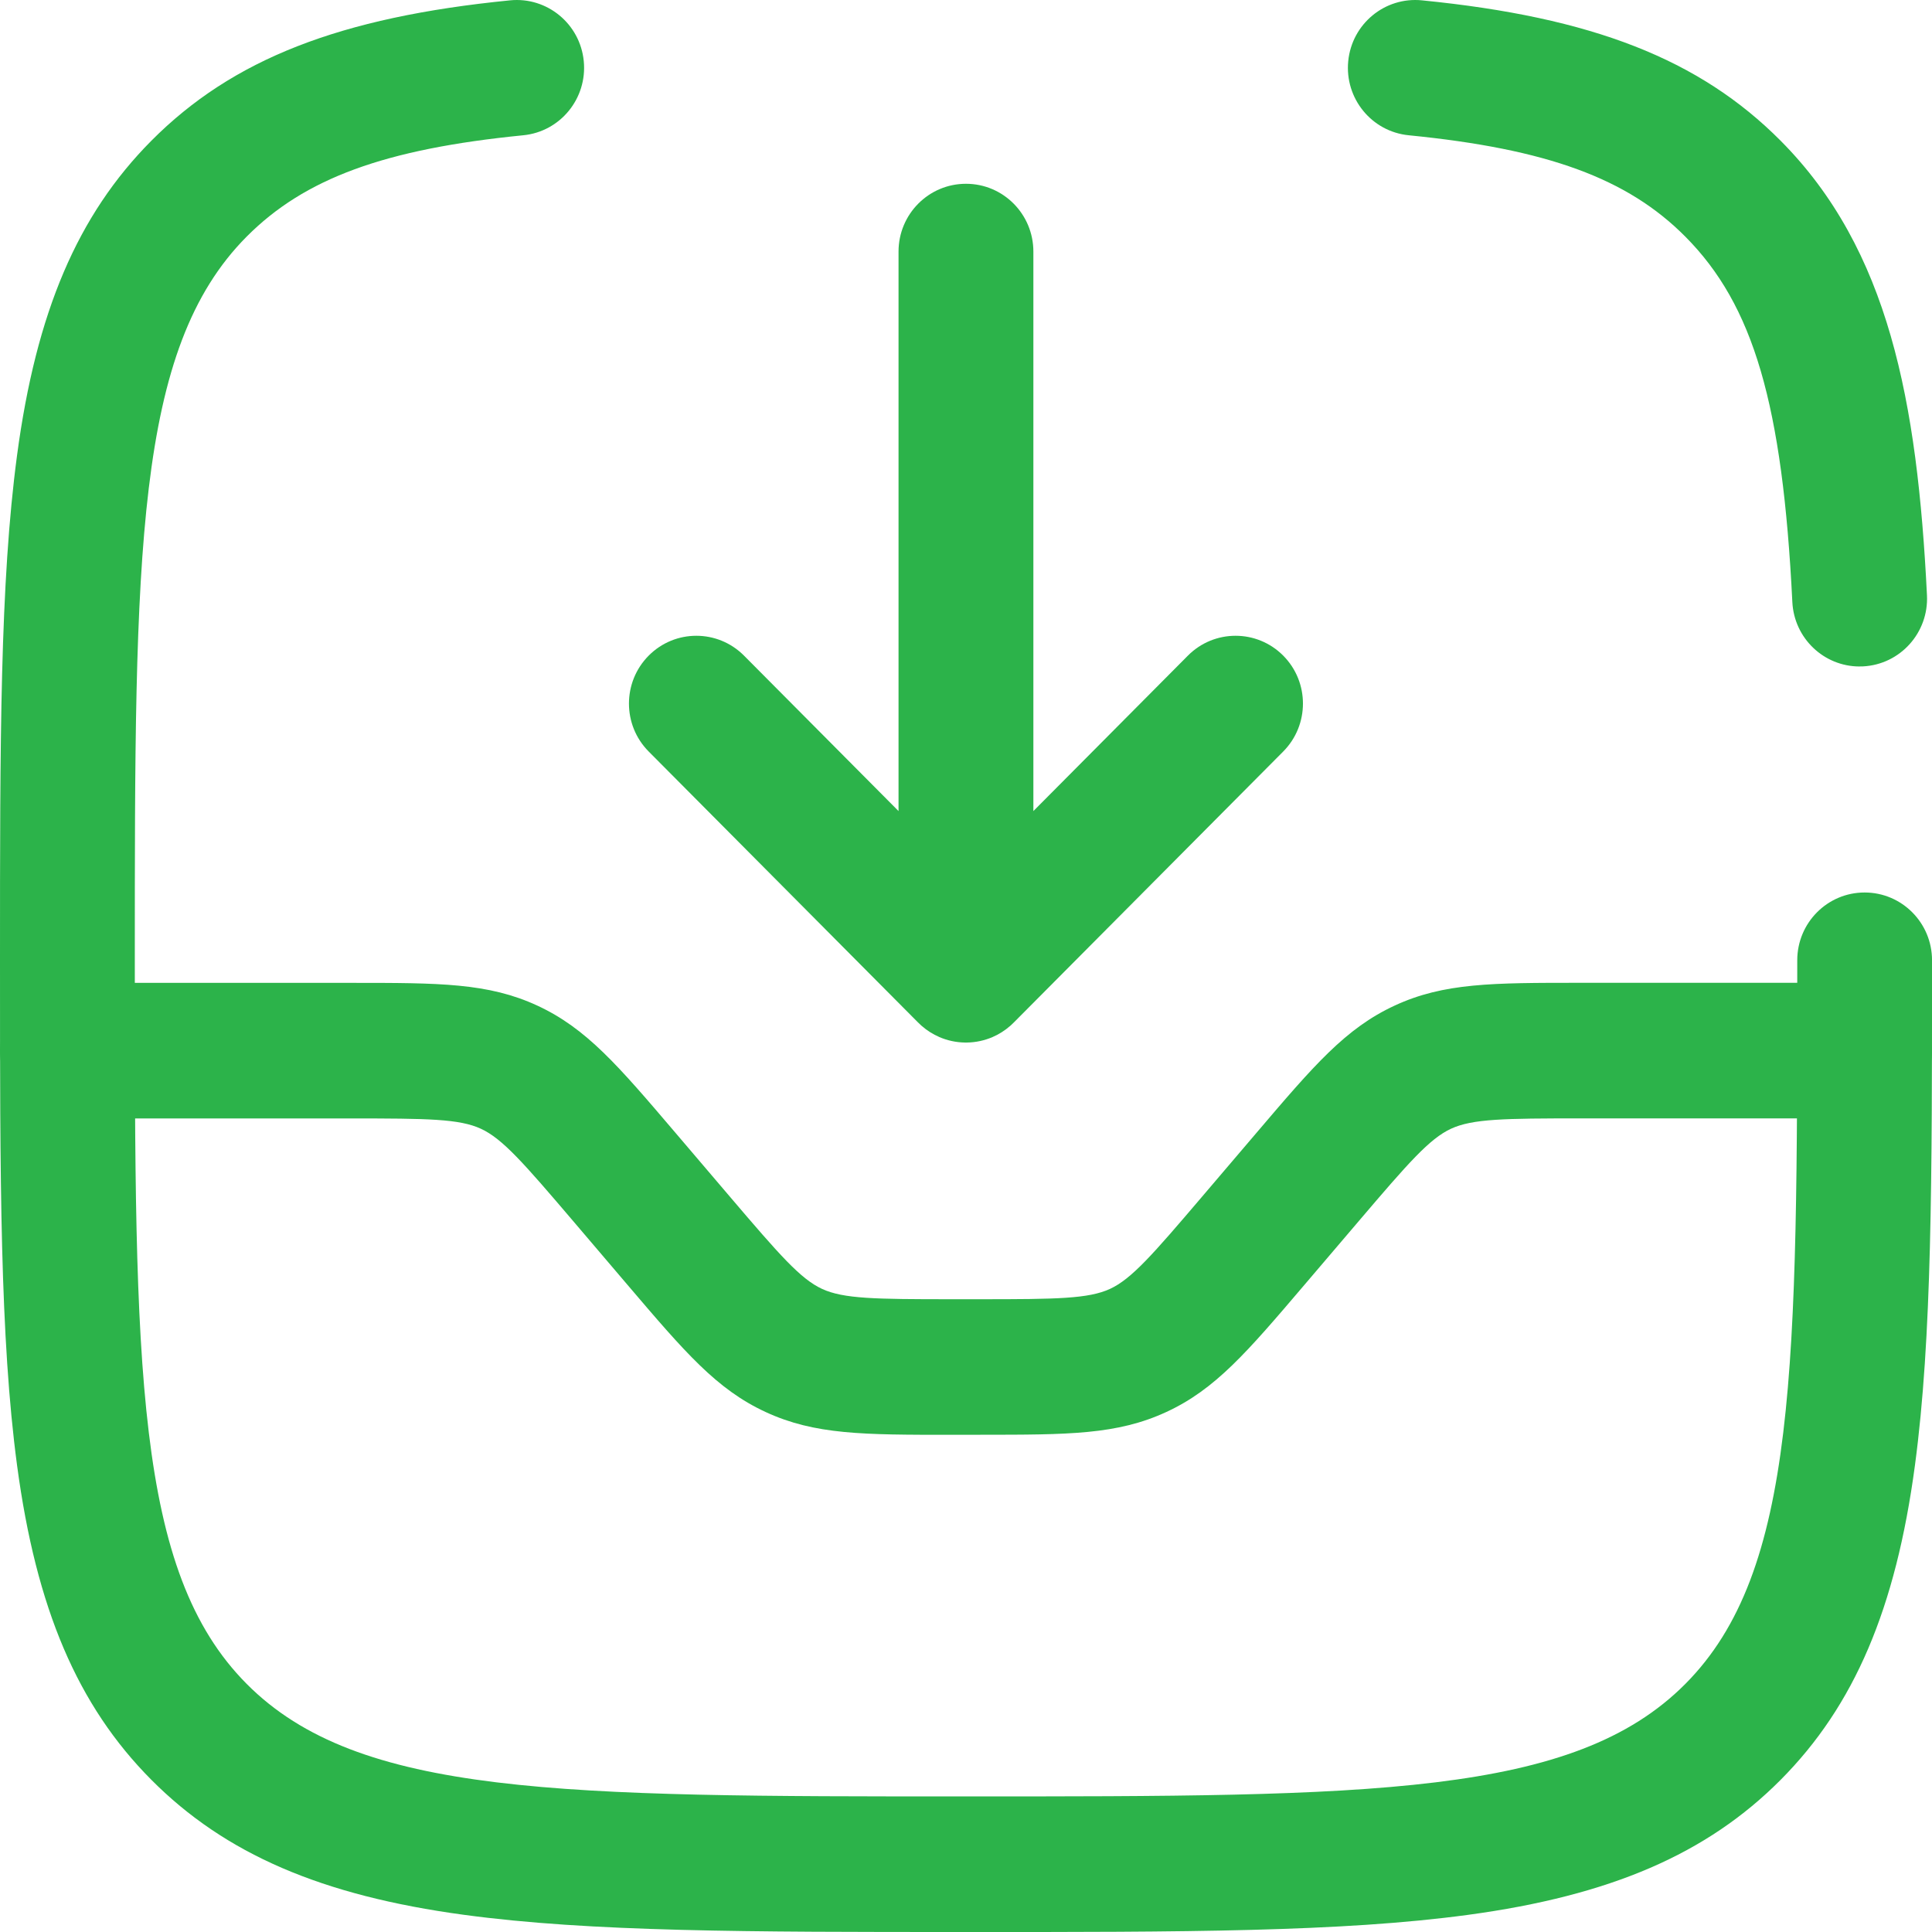 <svg width="63" height="63" viewBox="0 0 63 63" fill="none" xmlns="http://www.w3.org/2000/svg">
<g clip-path="url(#clip0_3714_5878)">
<path d="M31.5 5.993C32.714 5.993 33.697 6.983 33.697 8.204V26.448L38.736 21.379C39.594 20.516 40.986 20.516 41.844 21.379C42.702 22.242 42.702 23.642 41.844 24.506L33.063 33.338C33.026 33.375 32.989 33.411 32.95 33.446C32.95 33.446 32.949 33.446 32.948 33.447C32.946 33.448 32.943 33.451 32.941 33.453C32.766 33.606 32.574 33.727 32.37 33.815C32.368 33.816 32.365 33.817 32.364 33.818C32.364 33.818 32.362 33.818 32.362 33.819C32.104 33.929 31.822 33.992 31.525 33.996C31.521 33.996 31.516 33.996 31.511 33.996C31.502 33.996 31.494 33.996 31.485 33.996C31.481 33.996 31.477 33.996 31.471 33.996C31.174 33.992 30.892 33.929 30.635 33.819C30.635 33.819 30.633 33.819 30.633 33.818C30.631 33.817 30.628 33.816 30.627 33.815C30.424 33.727 30.23 33.606 30.055 33.453C30.053 33.451 30.05 33.448 30.048 33.447C30.048 33.447 30.047 33.447 30.047 33.446C30.008 33.411 29.97 33.375 29.933 33.338L21.153 24.506C20.295 23.643 20.295 22.243 21.153 21.379C22.011 20.516 23.402 20.516 24.261 21.379L29.3 26.448V8.204C29.3 6.983 30.284 5.993 31.498 5.993H31.5Z" fill="#2CB34A"/>
<path d="M31.97 46.787H31.03C28.155 46.787 26.571 46.787 24.968 46.045C23.366 45.304 22.335 44.095 20.465 41.901L18.688 39.815C17.069 37.915 16.384 37.132 15.683 36.808C14.982 36.483 13.945 36.471 11.457 36.471H2.198C0.984 36.471 0 35.481 0 34.26C0 33.039 0.984 32.05 2.198 32.05H11.458C14.333 32.05 15.917 32.05 17.521 32.791C19.123 33.533 20.154 34.742 22.024 36.937L23.8 39.021C25.42 40.922 26.104 41.705 26.805 42.029C27.505 42.353 28.543 42.366 31.03 42.366H31.97C34.458 42.366 35.495 42.352 36.196 42.029C36.896 41.705 37.58 40.922 39.197 39.023L40.974 36.938C42.847 34.74 43.878 33.531 45.48 32.79C47.082 32.048 48.667 32.048 51.542 32.048H60.802C62.016 32.048 63 33.037 63 34.259C63 35.48 62.016 36.469 60.802 36.469H51.542C49.054 36.469 48.017 36.483 47.317 36.806C46.616 37.13 45.931 37.913 44.314 39.811L42.537 41.896C40.665 44.094 39.634 45.303 38.031 46.044C36.428 46.785 34.844 46.785 31.969 46.785L31.97 46.787Z" fill="#2CB34A"/>
<path d="M31.5 63C24.398 63 19.266 63 15.13 62.44C10.483 61.812 7.338 60.453 4.934 58.036C2.531 55.618 1.181 52.455 0.556 47.78C0 43.619 0 38.458 0 31.314C0 24.169 0 19.007 0.556 14.847C1.181 10.172 2.532 7.009 4.935 4.59C7.579 1.931 11.078 0.561 16.634 0.011C17.841 -0.109 18.918 0.779 19.036 1.994C19.155 3.209 18.272 4.292 17.064 4.411C12.547 4.858 9.933 5.816 8.043 7.716C4.396 11.385 4.396 18.045 4.396 31.313C4.396 44.581 4.396 51.24 8.043 54.909C11.691 58.579 18.311 58.579 31.5 58.579C44.69 58.579 51.31 58.579 54.957 54.91C58.606 51.241 58.606 44.581 58.606 31.314C58.606 30.092 59.589 29.103 60.803 29.103C62.017 29.103 63.001 30.092 63.001 31.314C63.001 38.458 63.001 43.62 62.444 47.78C61.819 52.455 60.469 55.619 58.066 58.037C55.662 60.454 52.518 61.812 47.87 62.441C43.735 63.001 38.603 63.001 31.501 63.001L31.5 63ZM60.639 21.733C59.475 21.733 58.505 20.814 58.446 19.632C58.127 13.183 57.181 9.954 54.956 7.716C53.067 5.815 50.453 4.858 45.936 4.411C44.728 4.292 43.845 3.209 43.964 1.994C44.083 0.779 45.157 -0.109 46.366 0.011C51.922 0.561 55.421 1.931 58.065 4.59C61.591 8.137 62.522 13.081 62.836 19.412C62.896 20.631 61.963 21.669 60.75 21.73C60.713 21.731 60.675 21.732 60.638 21.732L60.639 21.733Z" fill="#2CB34A"/>
</g>
<defs>
<clipPath id="clip0_3714_5878">
<rect width="63" height="63" fill="white"/>
</clipPath>
</defs>
</svg>
